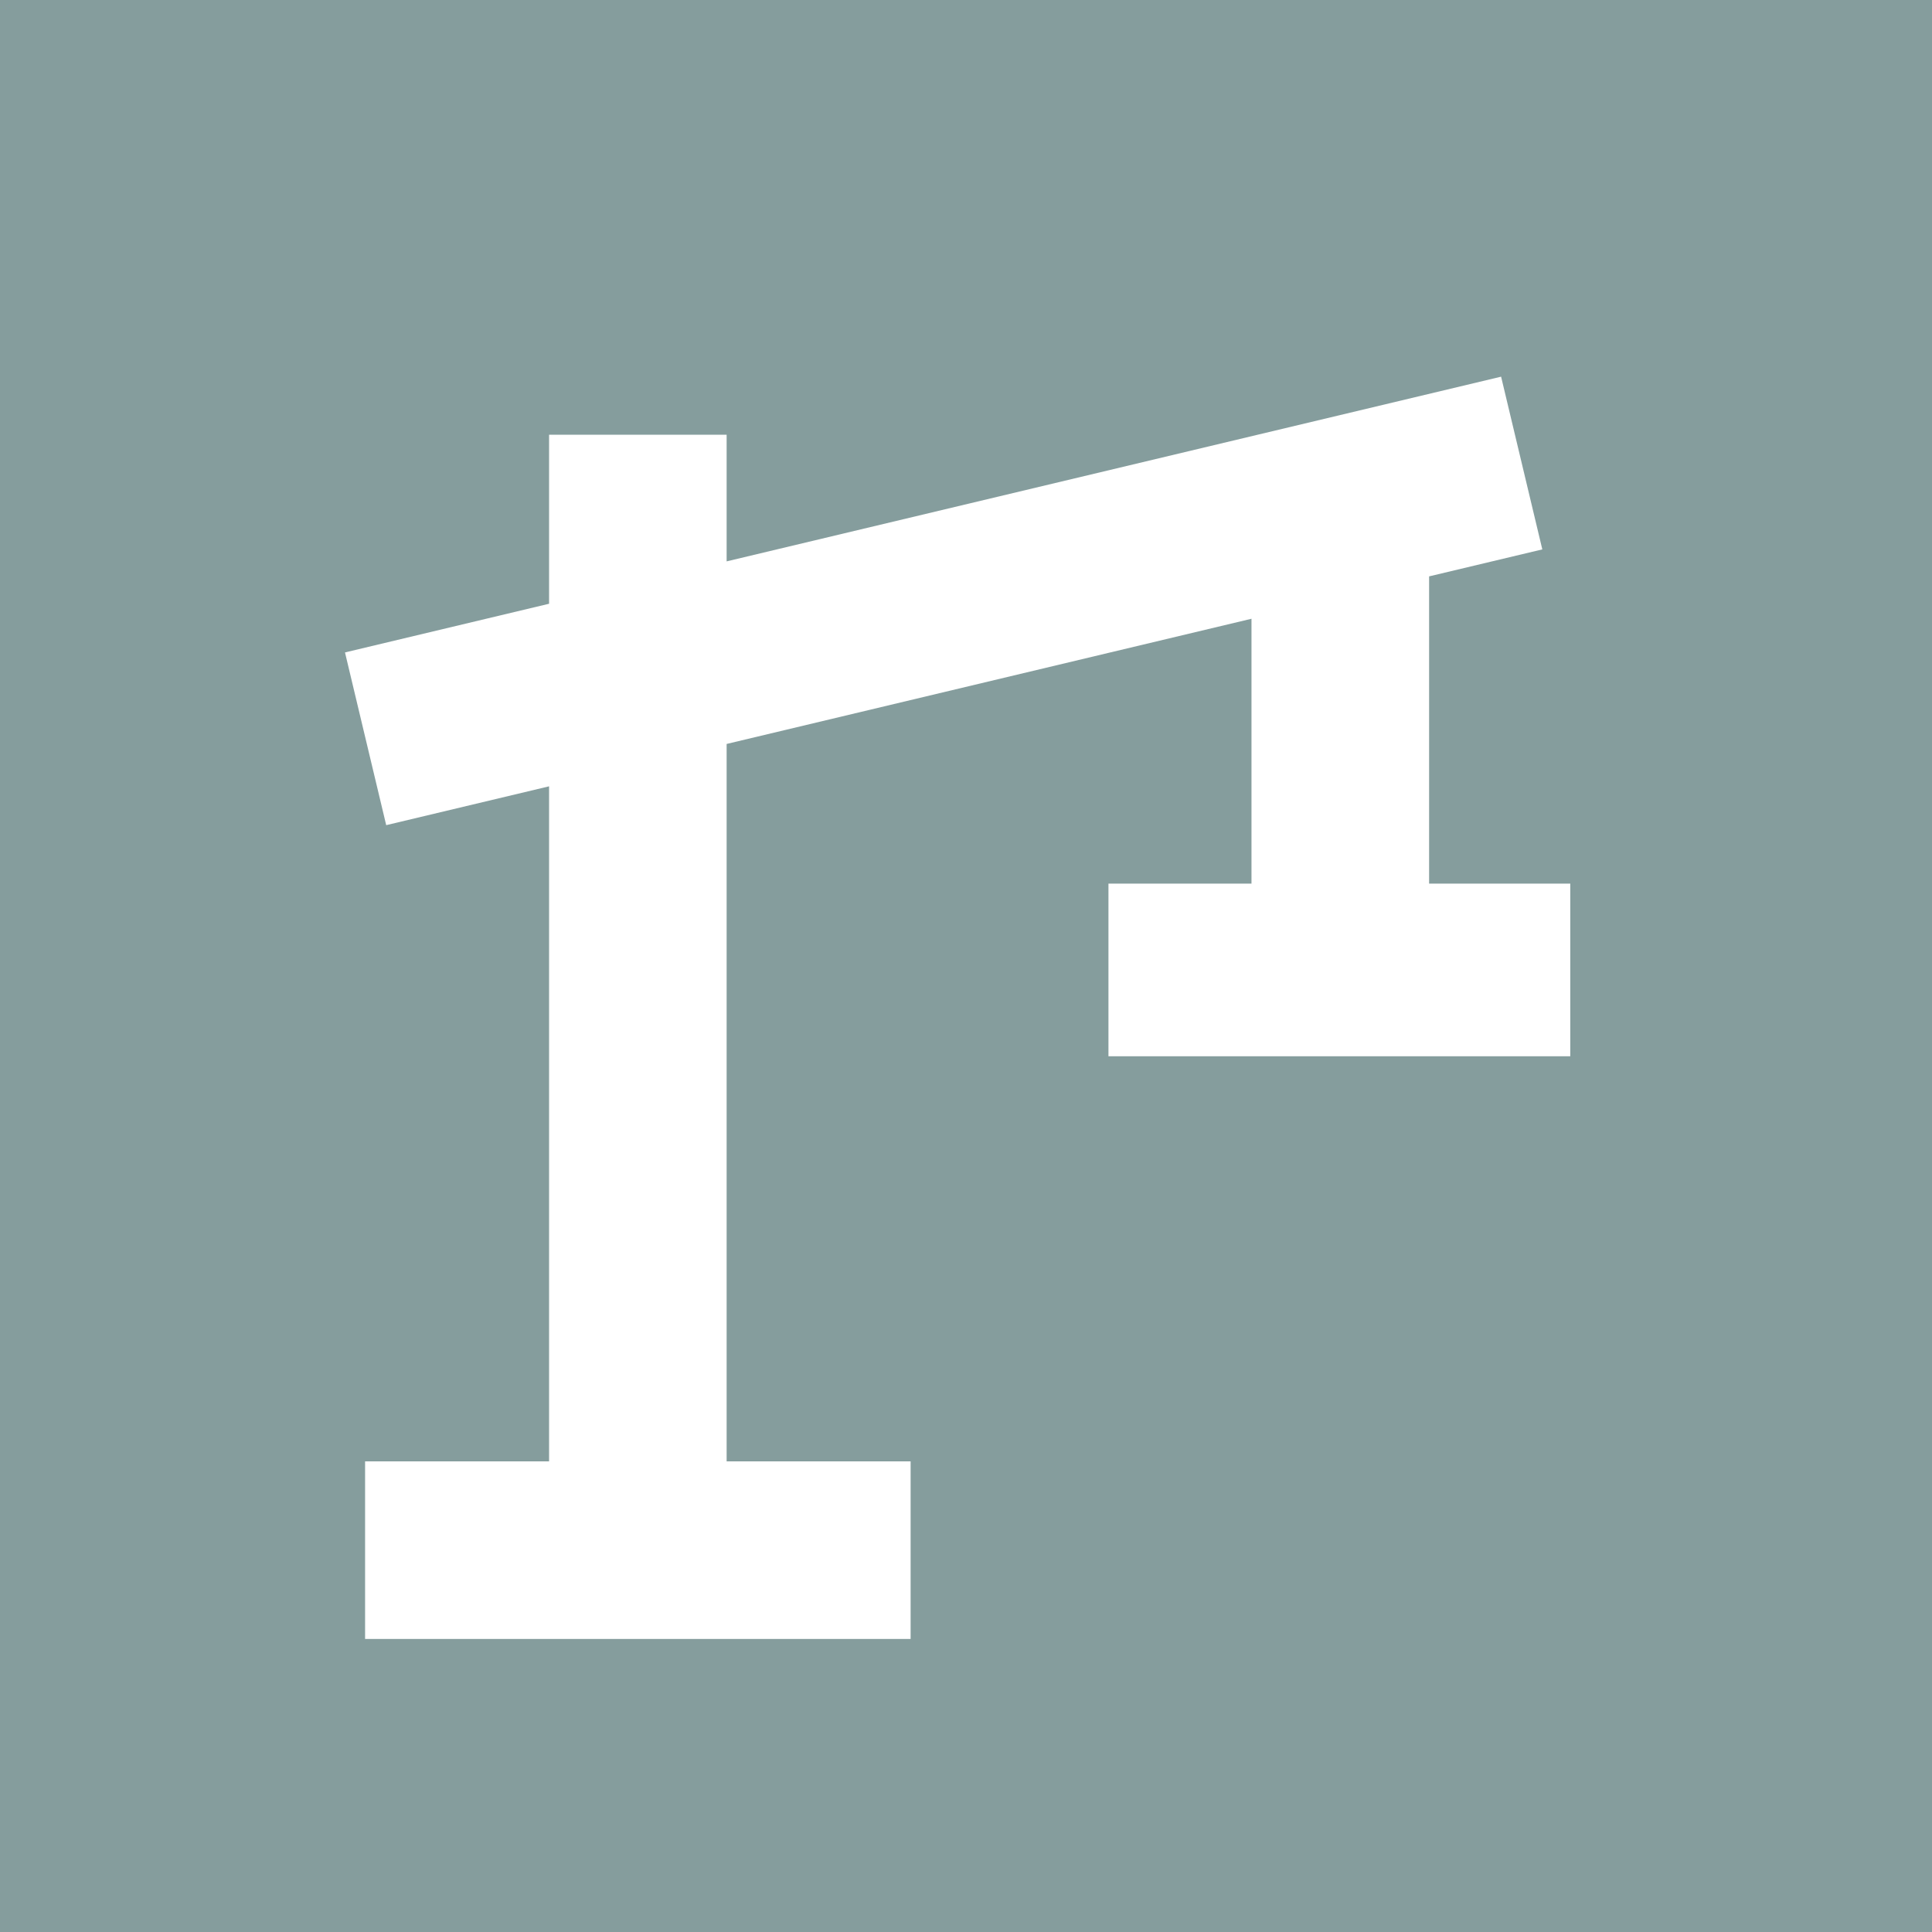<?xml version="1.0" encoding="UTF-8"?>
<svg id="Layer_1" data-name="Layer 1" xmlns="http://www.w3.org/2000/svg" viewBox="0 0 300 300">
  <rect x="0" y="0" width="300" height="300" fill="#333333" stroke="none"/>
  <defs>
    <style>
      .cls-1 {
        fill: #859d9d;
      }

      .cls-2 {
        fill: #fff;
      }
    </style>
  </defs>
  <rect class="cls-1" x="-9.62" y="-9.62" width="319.24" height="319.24" transform="translate(0 300) rotate(-90)"/>
  <polygon class="cls-2" points="221.91 137.21 221.91 89.5 239.49 85.31 233.09 58.49 112.83 87.17 112.83 67.5 85.26 67.5 85.26 93.75 53.57 101.31 59.97 128.13 85.26 122.1 85.26 226.92 56.69 226.92 56.69 254.5 141.4 254.5 141.4 226.92 112.83 226.92 112.83 115.52 194.33 96.08 194.33 137.21 172.12 137.21 172.12 164.02 243.83 164.02 243.83 137.21 221.91 137.21"/>
</svg>